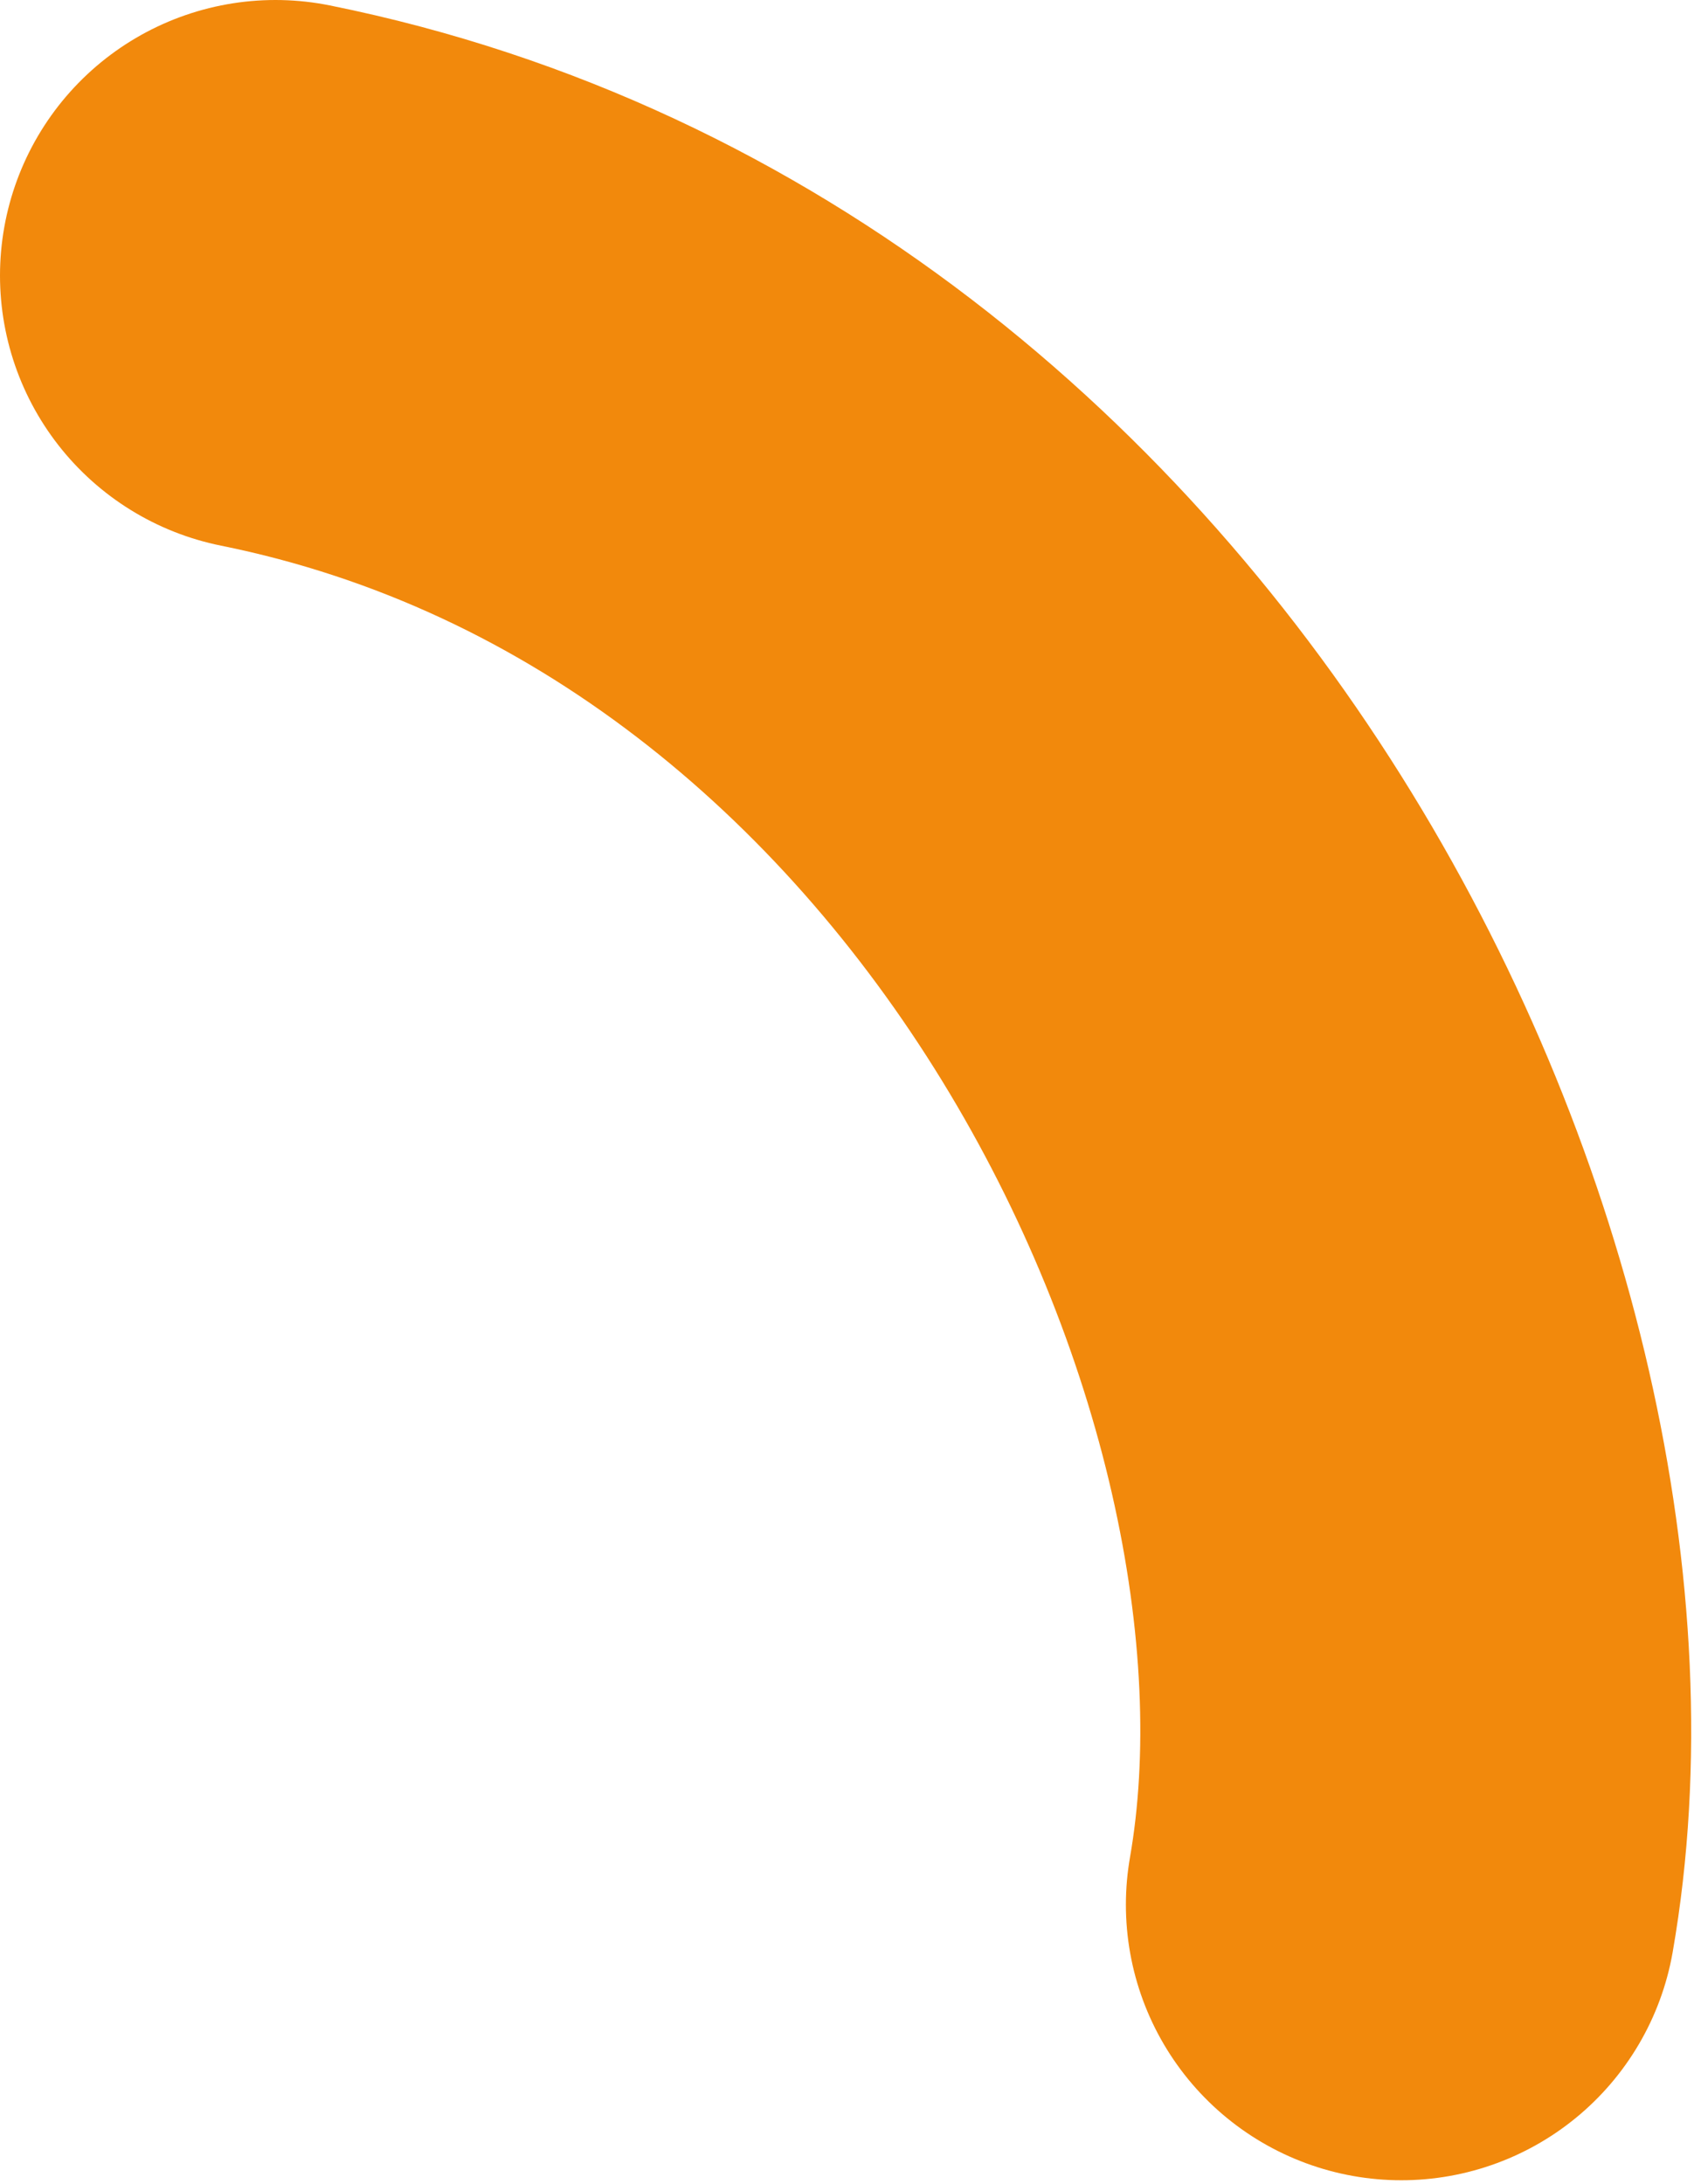 <?xml version="1.0" encoding="UTF-8"?> <svg xmlns="http://www.w3.org/2000/svg" width="246" height="317" viewBox="0 0 246 317" fill="none"><path d="M40 40C156.5 63.5 218 193.5 203.5 276.5" stroke="#F2890C" stroke-width="80" stroke-linecap="round"></path></svg> 